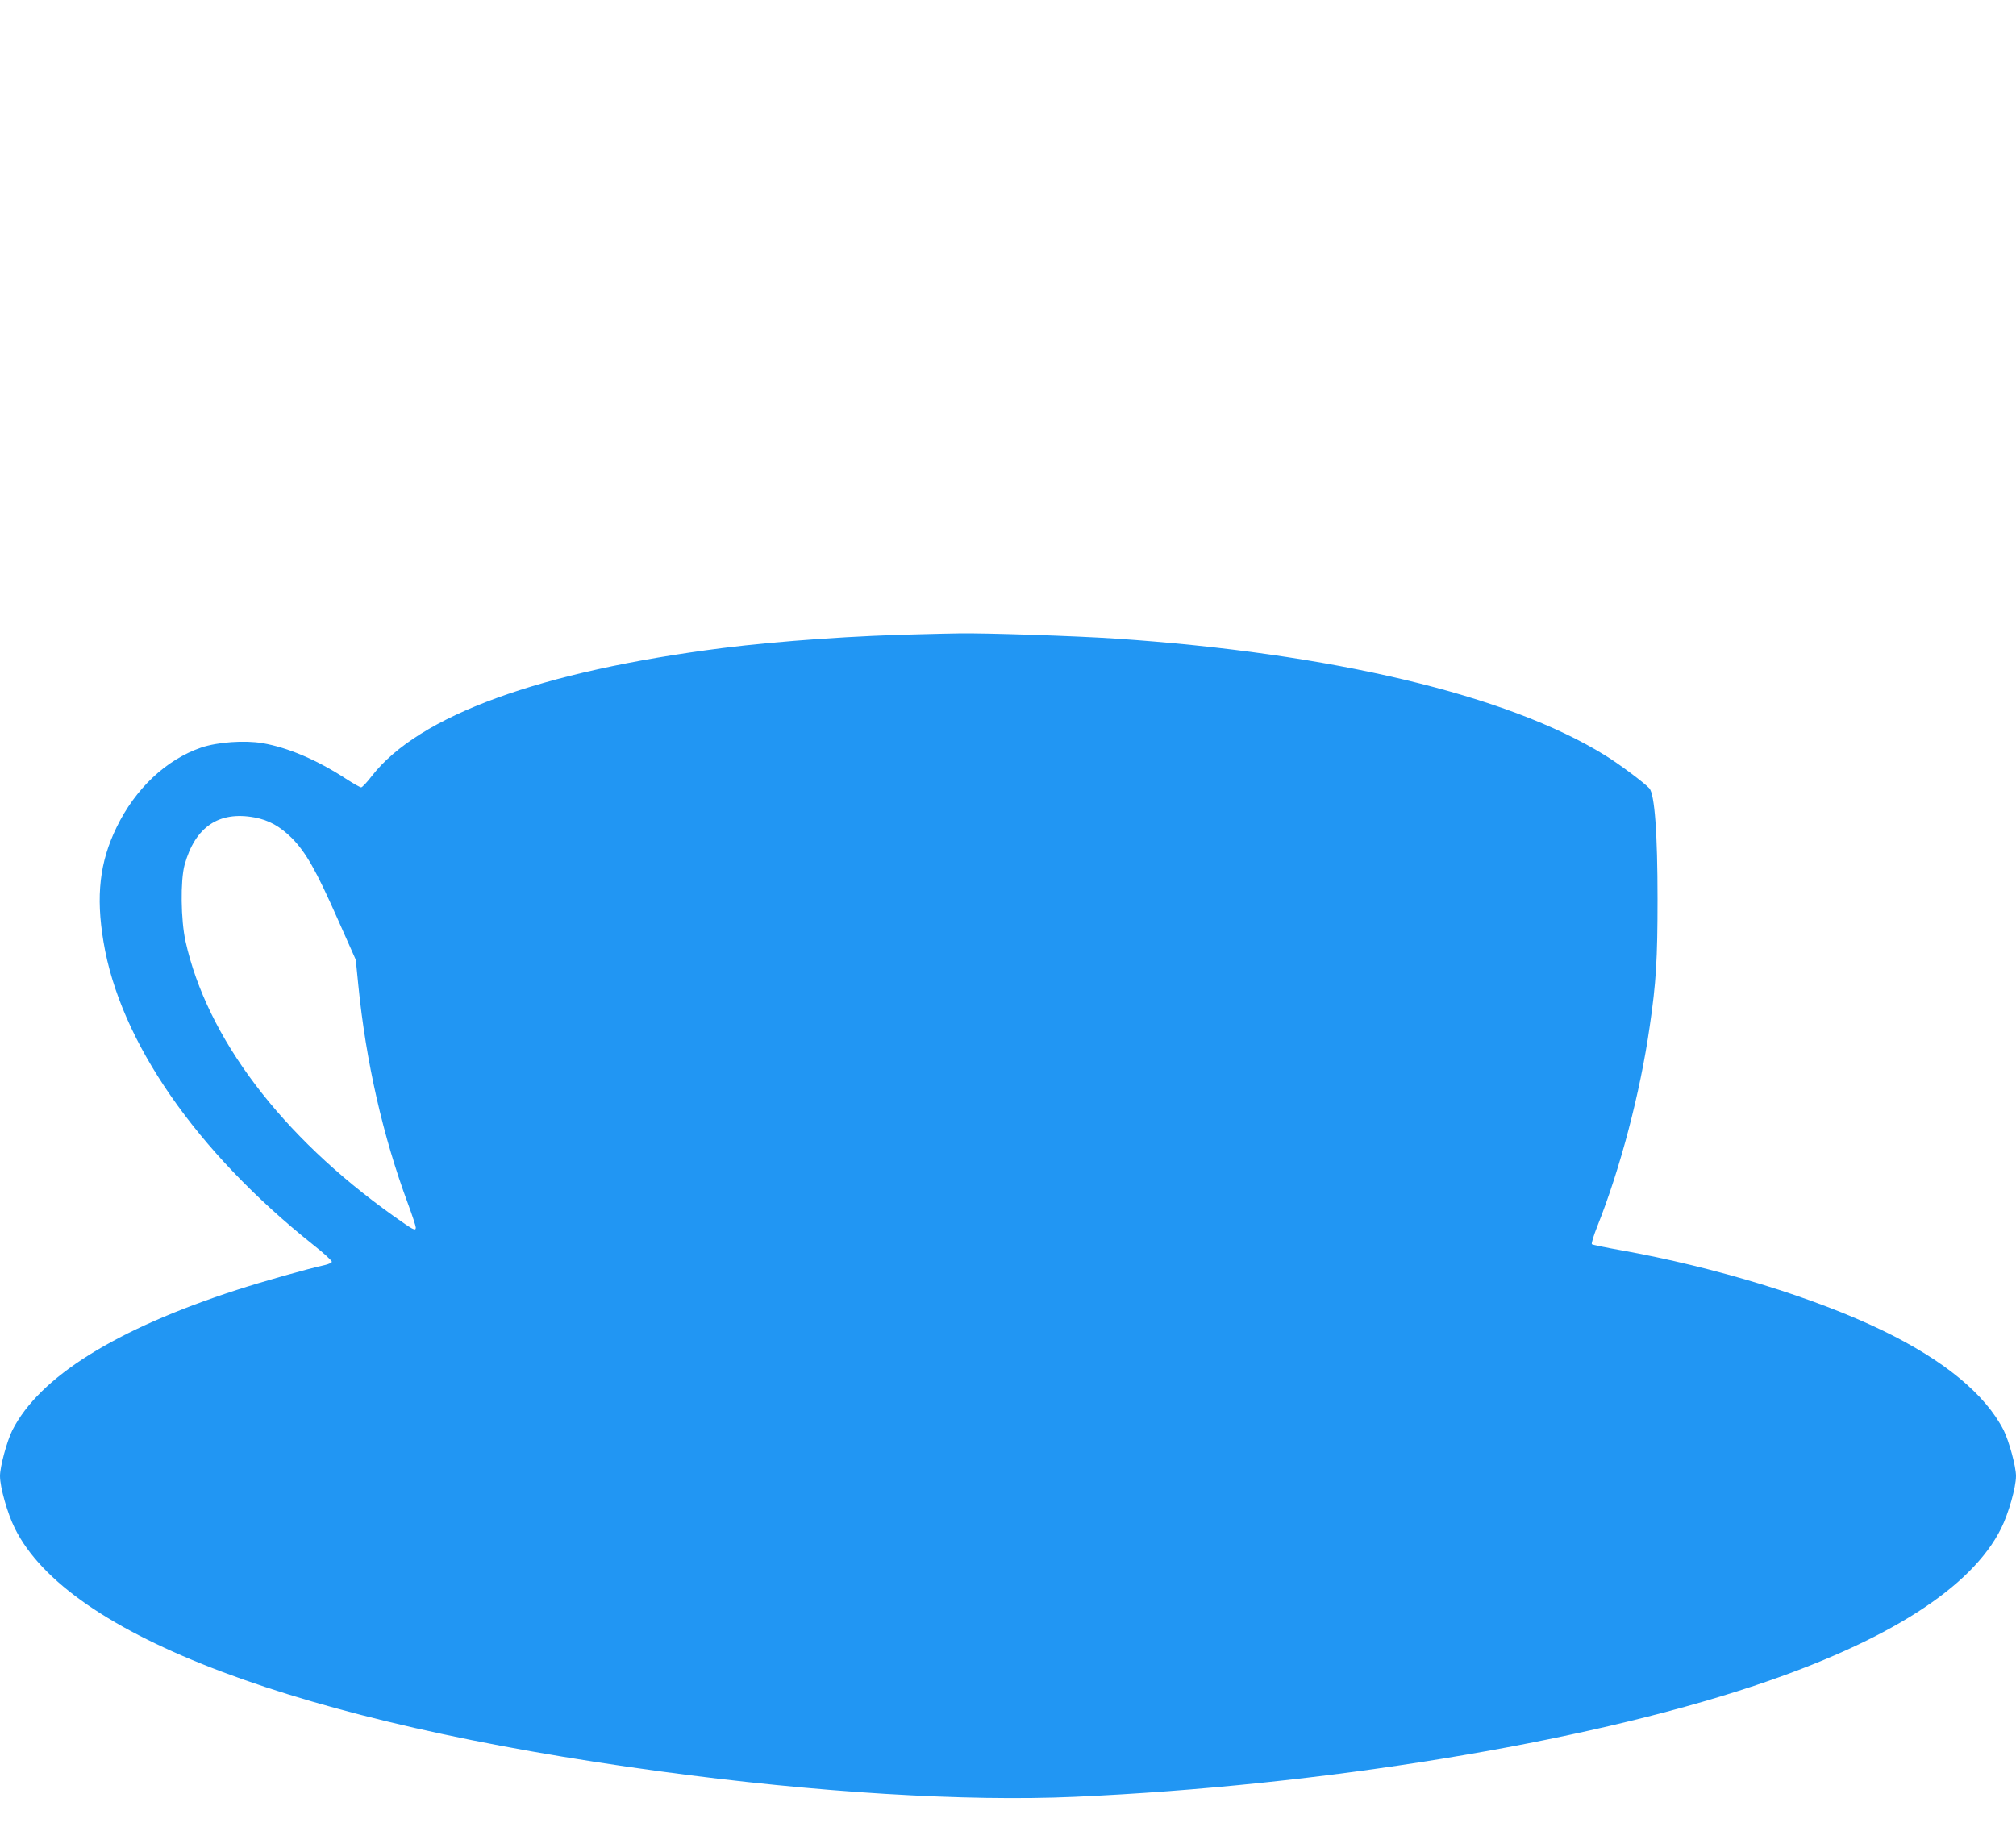 <?xml version="1.0" standalone="no"?>
<!DOCTYPE svg PUBLIC "-//W3C//DTD SVG 20010904//EN"
 "http://www.w3.org/TR/2001/REC-SVG-20010904/DTD/svg10.dtd">
<svg version="1.0" xmlns="http://www.w3.org/2000/svg"
 width="1280pt" height="1160pt" viewBox="0 0 1280 1160"
 preserveAspectRatio="xMidYMid meet">
<g transform="translate(0,1160) scale(0.1,-0.1)"
fill="#2196f3" stroke="none">
<path d="M5865 7573 c-416 -8 -917 -43 -1275 -88 -1157 -147 -1932 -429 -2230
-814 -30 -39 -60 -71 -67 -71 -7 0 -51 25 -97 55 -183 119 -367 198 -530 226
-114 19 -284 7 -388 -28 -222 -76 -419 -261 -538 -507 -107 -220 -132 -434
-83 -726 104 -633 589 -1333 1333 -1926 67 -52 119 -101 117 -107 -2 -6 -21
-15 -43 -20 -114 -25 -400 -106 -563 -159 -767 -249 -1251 -552 -1423 -891
-34 -69 -78 -230 -78 -290 0 -72 47 -237 94 -332 338 -682 1802 -1233 4101
-1544 986 -134 1938 -192 2630 -161 1564 70 3213 339 4310 704 848 282 1384
624 1571 1001 47 95 94 260 94 332 0 60 -44 221 -78 290 -116 228 -377 444
-767 633 -433 210 -1063 403 -1665 511 -96 17 -178 34 -183 38 -4 4 11 54 34
112 146 366 273 849 333 1269 41 278 50 431 50 810 0 417 -18 666 -52 704 -31
34 -192 155 -282 210 -618 383 -1739 649 -3110 741 -254 17 -831 36 -990 33
-58 -1 -159 -3 -225 -5z m-4249 -1164 c91 -17 161 -56 236 -130 90 -91 155
-205 292 -515 l115 -259 16 -160 c48 -486 157 -964 316 -1391 27 -73 49 -140
49 -149 0 -25 -16 -16 -144 75 -710 506 -1182 1130 -1318 1742 -30 135 -33
387 -6 486 67 241 217 343 444 301z"/>
</g>
</svg>
